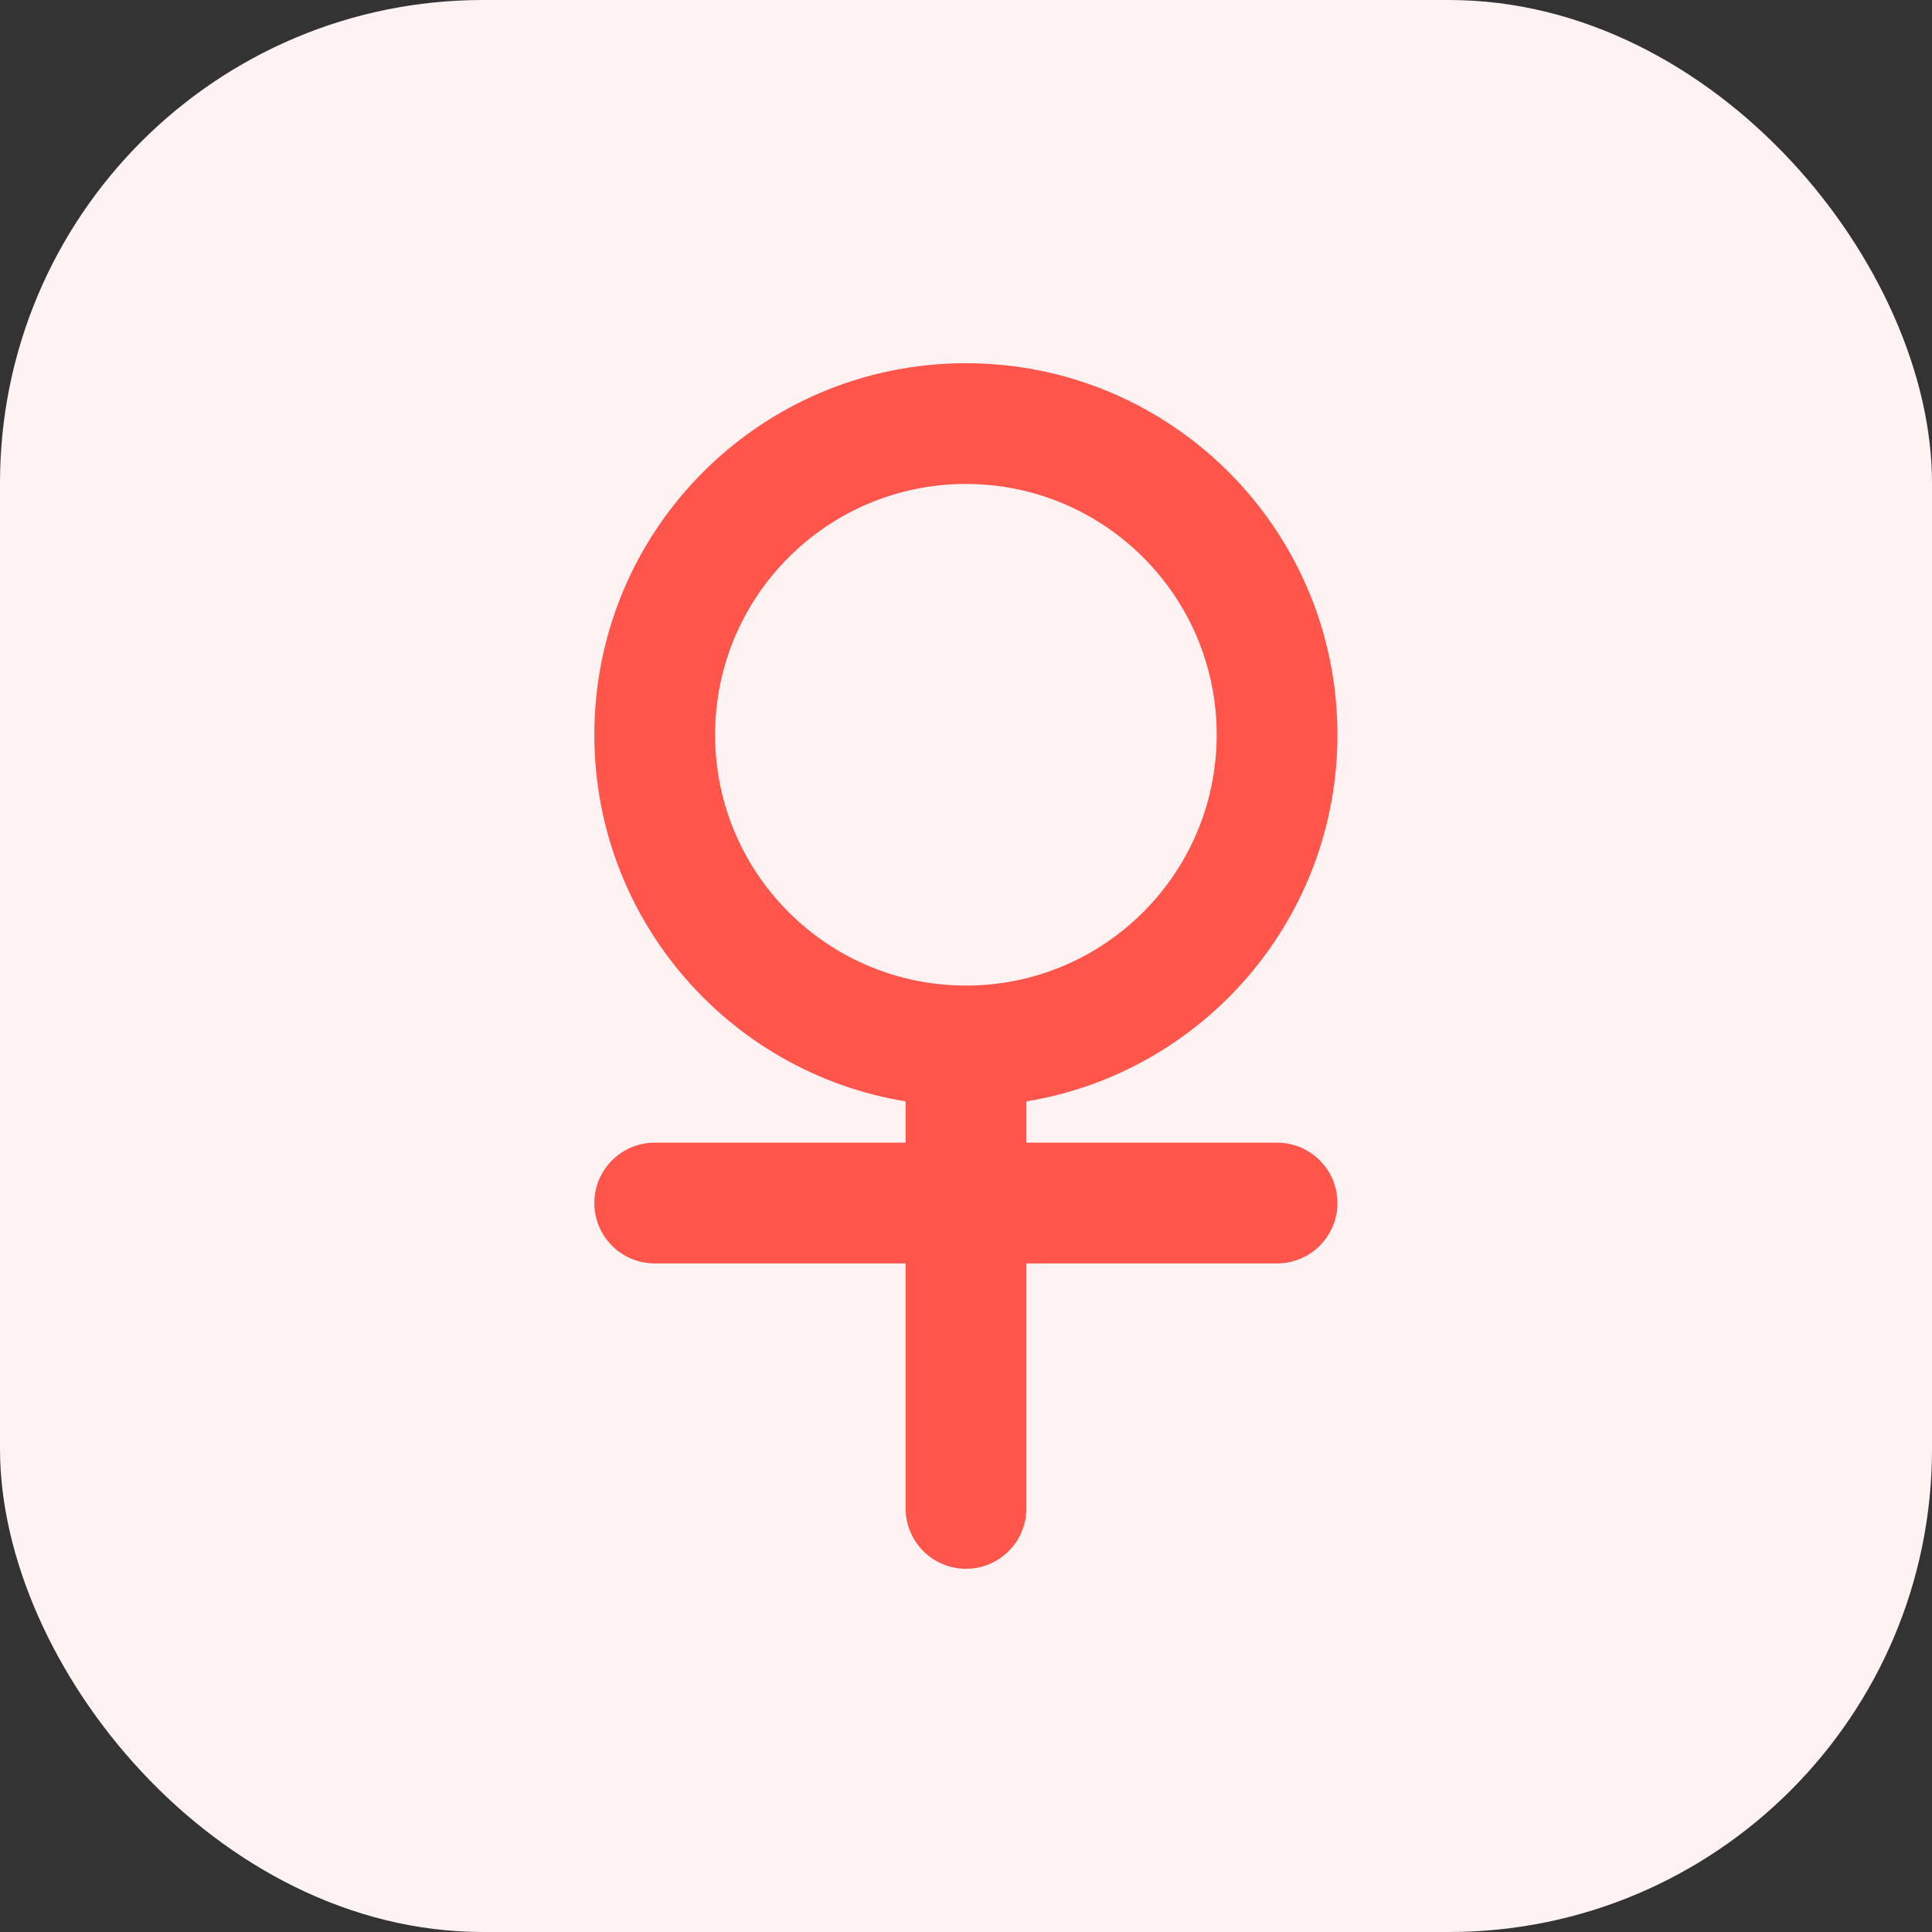 <svg width="16" height="16" viewBox="0 0 16 16" fill="none" xmlns="http://www.w3.org/2000/svg">
<rect x="0" y="0" width="16" height="16" fill="#333333" stroke="none"/>
<rect width="16" height="16" rx="4" fill="#FFF2F2"/>
<path fill-rule="evenodd" clip-rule="evenodd" d="M7.999 8.162C9.146 8.162 10.076 7.232 10.076 6.085C10.076 4.938 9.146 4.008 7.999 4.008C6.852 4.008 5.922 4.938 5.922 6.085C5.922 7.232 6.852 8.162 7.999 8.162ZM11.076 6.085C11.076 7.613 9.961 8.882 8.5 9.121V9.463H10.576C10.852 9.463 11.076 9.687 11.076 9.963C11.076 10.239 10.852 10.463 10.576 10.463H8.5V12.492C8.5 12.768 8.276 12.992 8 12.992C7.724 12.992 7.5 12.768 7.5 12.492V10.463H5.422C5.146 10.463 4.922 10.239 4.922 9.963C4.922 9.687 5.146 9.463 5.422 9.463H7.5V9.121C6.038 8.883 4.922 7.614 4.922 6.085C4.922 4.385 6.299 3.008 7.999 3.008C9.698 3.008 11.076 4.385 11.076 6.085Z" fill="#FF554A"/>
</svg>
